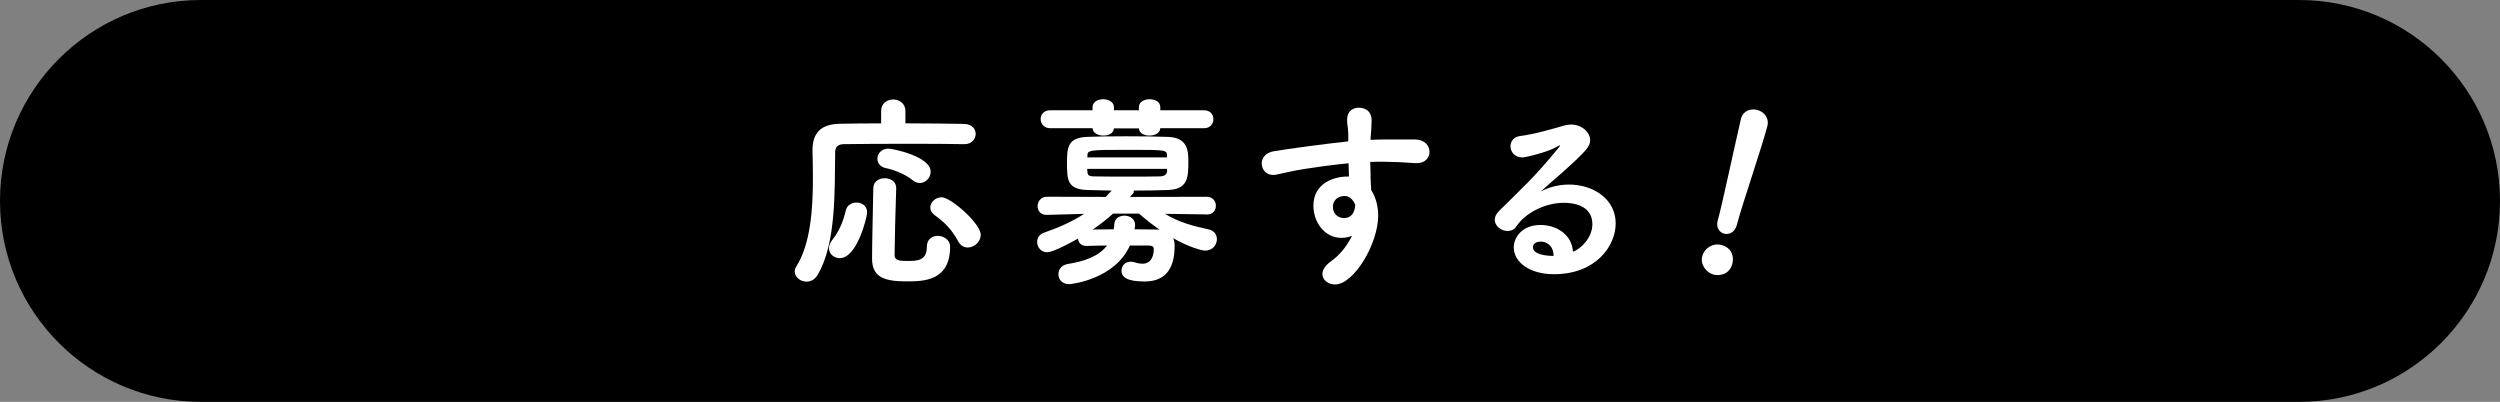<?xml version="1.0" encoding="UTF-8"?><svg id="_レイヤー_2" xmlns="http://www.w3.org/2000/svg" viewBox="0 0 628.82 101.08"><rect x="0" y="0" width="628.82" height="101.08" fill="#808080" stroke="none"/><defs><style>.cls-1{fill:#fff;}</style></defs><g id="_デザイン"><path d="M50.54,0h527.74C606.17,0,628.82,22.65,628.82,50.54h0c0,27.89-22.65,50.54-50.54,50.54H50.54C22.65,101.08,0,78.43,0,50.54H0C0,22.65,22.65,0,50.54,0Z"/><path class="cls-1" d="M227.73,31.02c6.01,0,11.82.1,14.85.15,1.9.05,2.83,1.29,2.83,2.52s-.98,2.57-2.77,2.57h-.1c-2.77-.05-8.12-.1-13.61-.1-6.73,0-13.72.05-16.75.1-1.54.05-2.11.82-2.11,2.05-.15,9.4.31,22.96-4.42,30.83-.72,1.23-1.8,1.7-2.77,1.7-1.54,0-2.98-1.13-2.98-2.52,0-.41.1-.82.36-1.23,3.65-5.75,4.21-14.59,4.21-22.3,0-2.42-.05-4.78-.1-6.83v-.15c0-4.42,2.11-6.58,6.88-6.68,2.57-.05,6.32-.1,10.38-.1v-3.13c0-1.9,1.54-2.88,3.03-2.88s3.08.98,3.08,2.88v3.13ZM208.51,62.41c0-.62.26-1.34.82-2.06,1.75-2.16,2.77-4.67,3.44-7.5.31-1.28,1.49-1.9,2.67-1.9,1.34,0,2.67.82,2.67,2.52,0,.98-2.47,11.46-6.88,11.46-1.49,0-2.72-1.08-2.72-2.52ZM228.14,70.78c-5.5,0-8.79-.92-8.79-5.7,0-4.32.21-11.87.31-17.73,0-1.7,1.44-2.52,2.88-2.52s2.88.82,2.88,2.47v.1c-.21,5.86-.36,12.54-.41,16.8,0,1.34,1.28,1.44,3.19,1.44,2.62,0,4.93-.1,4.93-3.6,0-1.85,1.34-2.72,2.72-2.72,1.54,0,3.13,1.03,3.13,2.72,0,8.68-6.78,8.73-10.84,8.73ZM229.53,45.3c-1.7-1.39-4.52-2.57-6.78-3.03-1.39-.31-2.06-1.34-2.06-2.36,0-1.23.98-2.52,2.77-2.52,1.13,0,10.63,1.95,10.63,5.81,0,1.49-1.23,2.83-2.72,2.83-.62,0-1.23-.21-1.85-.72ZM243.4,62.25c-.92,0-1.8-.46-2.42-1.59-1.49-2.77-3.24-4.67-5.86-6.52-.77-.57-1.13-1.29-1.13-1.95,0-1.29,1.28-2.57,2.88-2.57,2.26,0,9.81,6.58,9.81,9.45,0,1.75-1.64,3.19-3.29,3.19Z"/><path class="cls-1" d="M303.51,53.93l-10.48-.15c3.34,2.06,6.83,3.03,10.94,3.91,1.49.31,2.11,1.39,2.11,2.47,0,1.44-1.08,2.88-2.98,2.88-.77,0-4.06-.87-8.01-3.13.26.57.36,1.23.36,1.95,0,5.91-2.47,8.94-7.55,8.94-4.32,0-5.81-1.03-5.81-2.72,0-1.13.82-2.26,2.31-2.26.31,0,.62.05.98.15.82.26,1.49.36,2.06.36,1.59,0,2.77-1.23,2.77-3.75,0-.57-.51-.82-1.28-.82h-4.73c-3.75,8.37-14.44,9.71-15.31,9.71-1.75,0-2.67-1.23-2.67-2.47s.77-2.36,2.47-2.62c4.16-.67,7.71-1.95,9.76-4.62-1.85,0-3.65.05-5.09.1h-.1c-1.39,0-2.05-.92-2.11-1.85-.72.41-6.11,3.44-7.76,3.44-1.54,0-2.52-1.28-2.52-2.57,0-.98.51-1.95,1.75-2.36,4.01-1.39,7.19-2.88,10.07-4.73l-9.35.26h-.1c-1.54,0-2.26-1.08-2.26-2.21s.82-2.36,2.36-2.36l14.75.05,1.54-1.59-6.11-.15c-5.03-.15-5.14-2.52-5.14-6.73,0-3.96.15-6.42,5.04-6.63,2.36-.1,6.01-.15,9.81-.15s7.65.05,10.53.15c5.03.15,5.14,3.6,5.14,6.22,0,3.75,0,6.99-5.14,7.14-2.62.1-5.55.15-8.58.15v.21c0,.21-.05.41-.21.57l-.77.82,19.32-.05c1.54,0,2.31,1.13,2.31,2.26s-.77,2.21-2.26,2.21h-.05ZM291.85,32.25c-.1,1.28-1.44,1.85-2.72,1.85s-2.57-.51-2.67-1.8h-6.27c-.1,1.28-1.39,1.8-2.67,1.8s-2.62-.57-2.72-1.85h-10.63c-1.59,0-2.42-1.13-2.42-2.31,0-1.08.77-2.21,2.42-2.21h10.63v-.77c0-1.33,1.34-2,2.67-2s2.72.67,2.72,2v.77h6.27v-.77c0-1.33,1.34-2,2.72-2s2.67.67,2.67,2v.77h10.99c1.59,0,2.36,1.13,2.36,2.26s-.77,2.26-2.36,2.26h-10.99ZM293.55,42.47h-20.09c0,.26.05.51.05.72.05.87.36,1.18,1.75,1.18,2.21.05,5.75.05,9.25.05,2.62,0,5.19,0,7.3-.05,1.18-.05,1.7-.57,1.75-1.34v-.57ZM293.55,39.08c-.1-1.39-.36-1.39-9.66-1.39-10.02,0-10.38,0-10.38,1.59v.31h20.04v-.51ZM279.98,53.72c-1.59,1.44-3.29,2.77-5.14,4.01,1.54,0,3.39-.05,5.29-.05.05-.41.15-.82.15-1.28.05-1.44,1.28-2.16,2.57-2.16s2.67.82,2.67,2.36c0,.15-.05.26-.05.41l-.1.67c2,0,3.9.05,5.45.05.31,0,.62,0,.87.05-1.85-1.28-3.65-2.67-5.19-4.06h-6.52Z"/><path class="cls-1" d="M344.76,35.18c1.28-.05,2.47-.1,3.49-.1h7.71c2.42.05,3.6,1.59,3.6,3.13,0,1.44-1.08,2.83-3.19,2.83h-.36c-3.6-.26-4.83-.31-8.02-.36-1.03,0-2.16,0-3.34.05.05,1.54.1,3.03.1,4.37,0,.67.1,1.64.15,2.72,1.23,1.95,1.75,4.16,1.75,6.42,0,7.09-6.11,17.31-10.84,17.31-1.75,0-3.19-1.13-3.19-2.62,0-.98.62-2.11,2.21-3.24,2.16-1.54,4.01-3.85,5.24-6.37-.87.36-1.8.51-2.67.51-4.32,0-7.04-4.06-7.04-8.07,0-5.81,5.34-7.35,8.53-7.35h.41l-.1-3.34c-4.16.41-8.27.98-10.84,1.39-3.75.57-5.96,1.23-7.5,1.49-.21.05-.46.05-.67.05-1.75,0-2.83-1.39-2.83-2.88,0-1.34.92-2.72,3.03-3.08,2.36-.41,12.95-1.9,18.7-2.47l.05-.51v-.57c0-2.62-.31-2.83-.31-4.37,0-2.11,1.44-3.03,2.93-3.03.82,0,3.24.26,3.24,3.24,0,1.28-.15,3.29-.26,4.52v.31ZM340.86,51.67v-.26c-.98-2.11-2.26-2.11-2.62-2.11-1.8,0-2.98,1.13-2.98,2.72,0,1.8,1.34,2.83,2.77,2.83,2.62,0,2.83-2.72,2.83-3.19Z"/><path class="cls-1" d="M400.53,56.4c0-4.78-4.83-5.39-7.14-5.39-4.98,0-9.86,2.72-11.92,5.86-.57.87-1.39,1.23-2.26,1.23-1.59,0-3.24-1.23-3.24-2.83,0-.72.36-1.49,1.13-2.26,5.6-5.55,8.94-8.48,15-15.93.21-.26.31-.41.31-.46s-.05-.05-.1-.05c-.1,0-.36.15-.56.26-2.36,1.44-8.07,2.77-8.84,2.77-1.95,0-2.98-1.44-2.98-2.83,0-1.18.77-2.36,2.47-2.57,3.39-.41,7.91-1.7,10.99-2.62.62-.15,1.18-.26,1.75-.26,2.67,0,4.83,1.9,4.83,3.96,0,1.44-.77,2.52-6.83,7.96-2,1.75-3.8,3.29-5.6,4.93,2.21-1.18,4.73-1.75,7.14-1.75,6.01,0,11.71,3.6,11.71,9.76,0,5.7-4.98,12.79-15.52,12.79-6.17,0-10.12-3.03-10.12-6.78,0-2.21,1.85-5.6,6.73-5.6,4.11,0,7.91,2.47,8.17,6.73,2-.72,4.88-3.54,4.88-6.94ZM390.77,64.26c0-1.9-1.23-3.49-3.19-3.49-1.28,0-2,.62-2,1.39,0,1.64,2.62,2.21,5.19,2.21v-.1Z"/><path class="cls-1" d="M430.97,69.06c-1.54-.41-3.41-2.35-2.8-4.63.54-2.03,2.66-3.38,4.84-2.8,2.63.71,3.2,2.93,2.71,4.77-.72,2.68-3.27,3.06-4.75,2.66ZM432.18,55.02c1.18-4.42,3.7-16.4,5.69-25.01l.04-.15c.54-2.04,2.46-2.64,4.1-2.2,1.69.45,3.08,2,2.51,4.13-1.55,5.81-6.21,19.4-7.47,24.11l-.19.69c-.5,1.89-2,2.5-3.19,2.18-1.19-.32-2.09-1.52-1.63-3.25l.13-.5Z"/></g></svg>